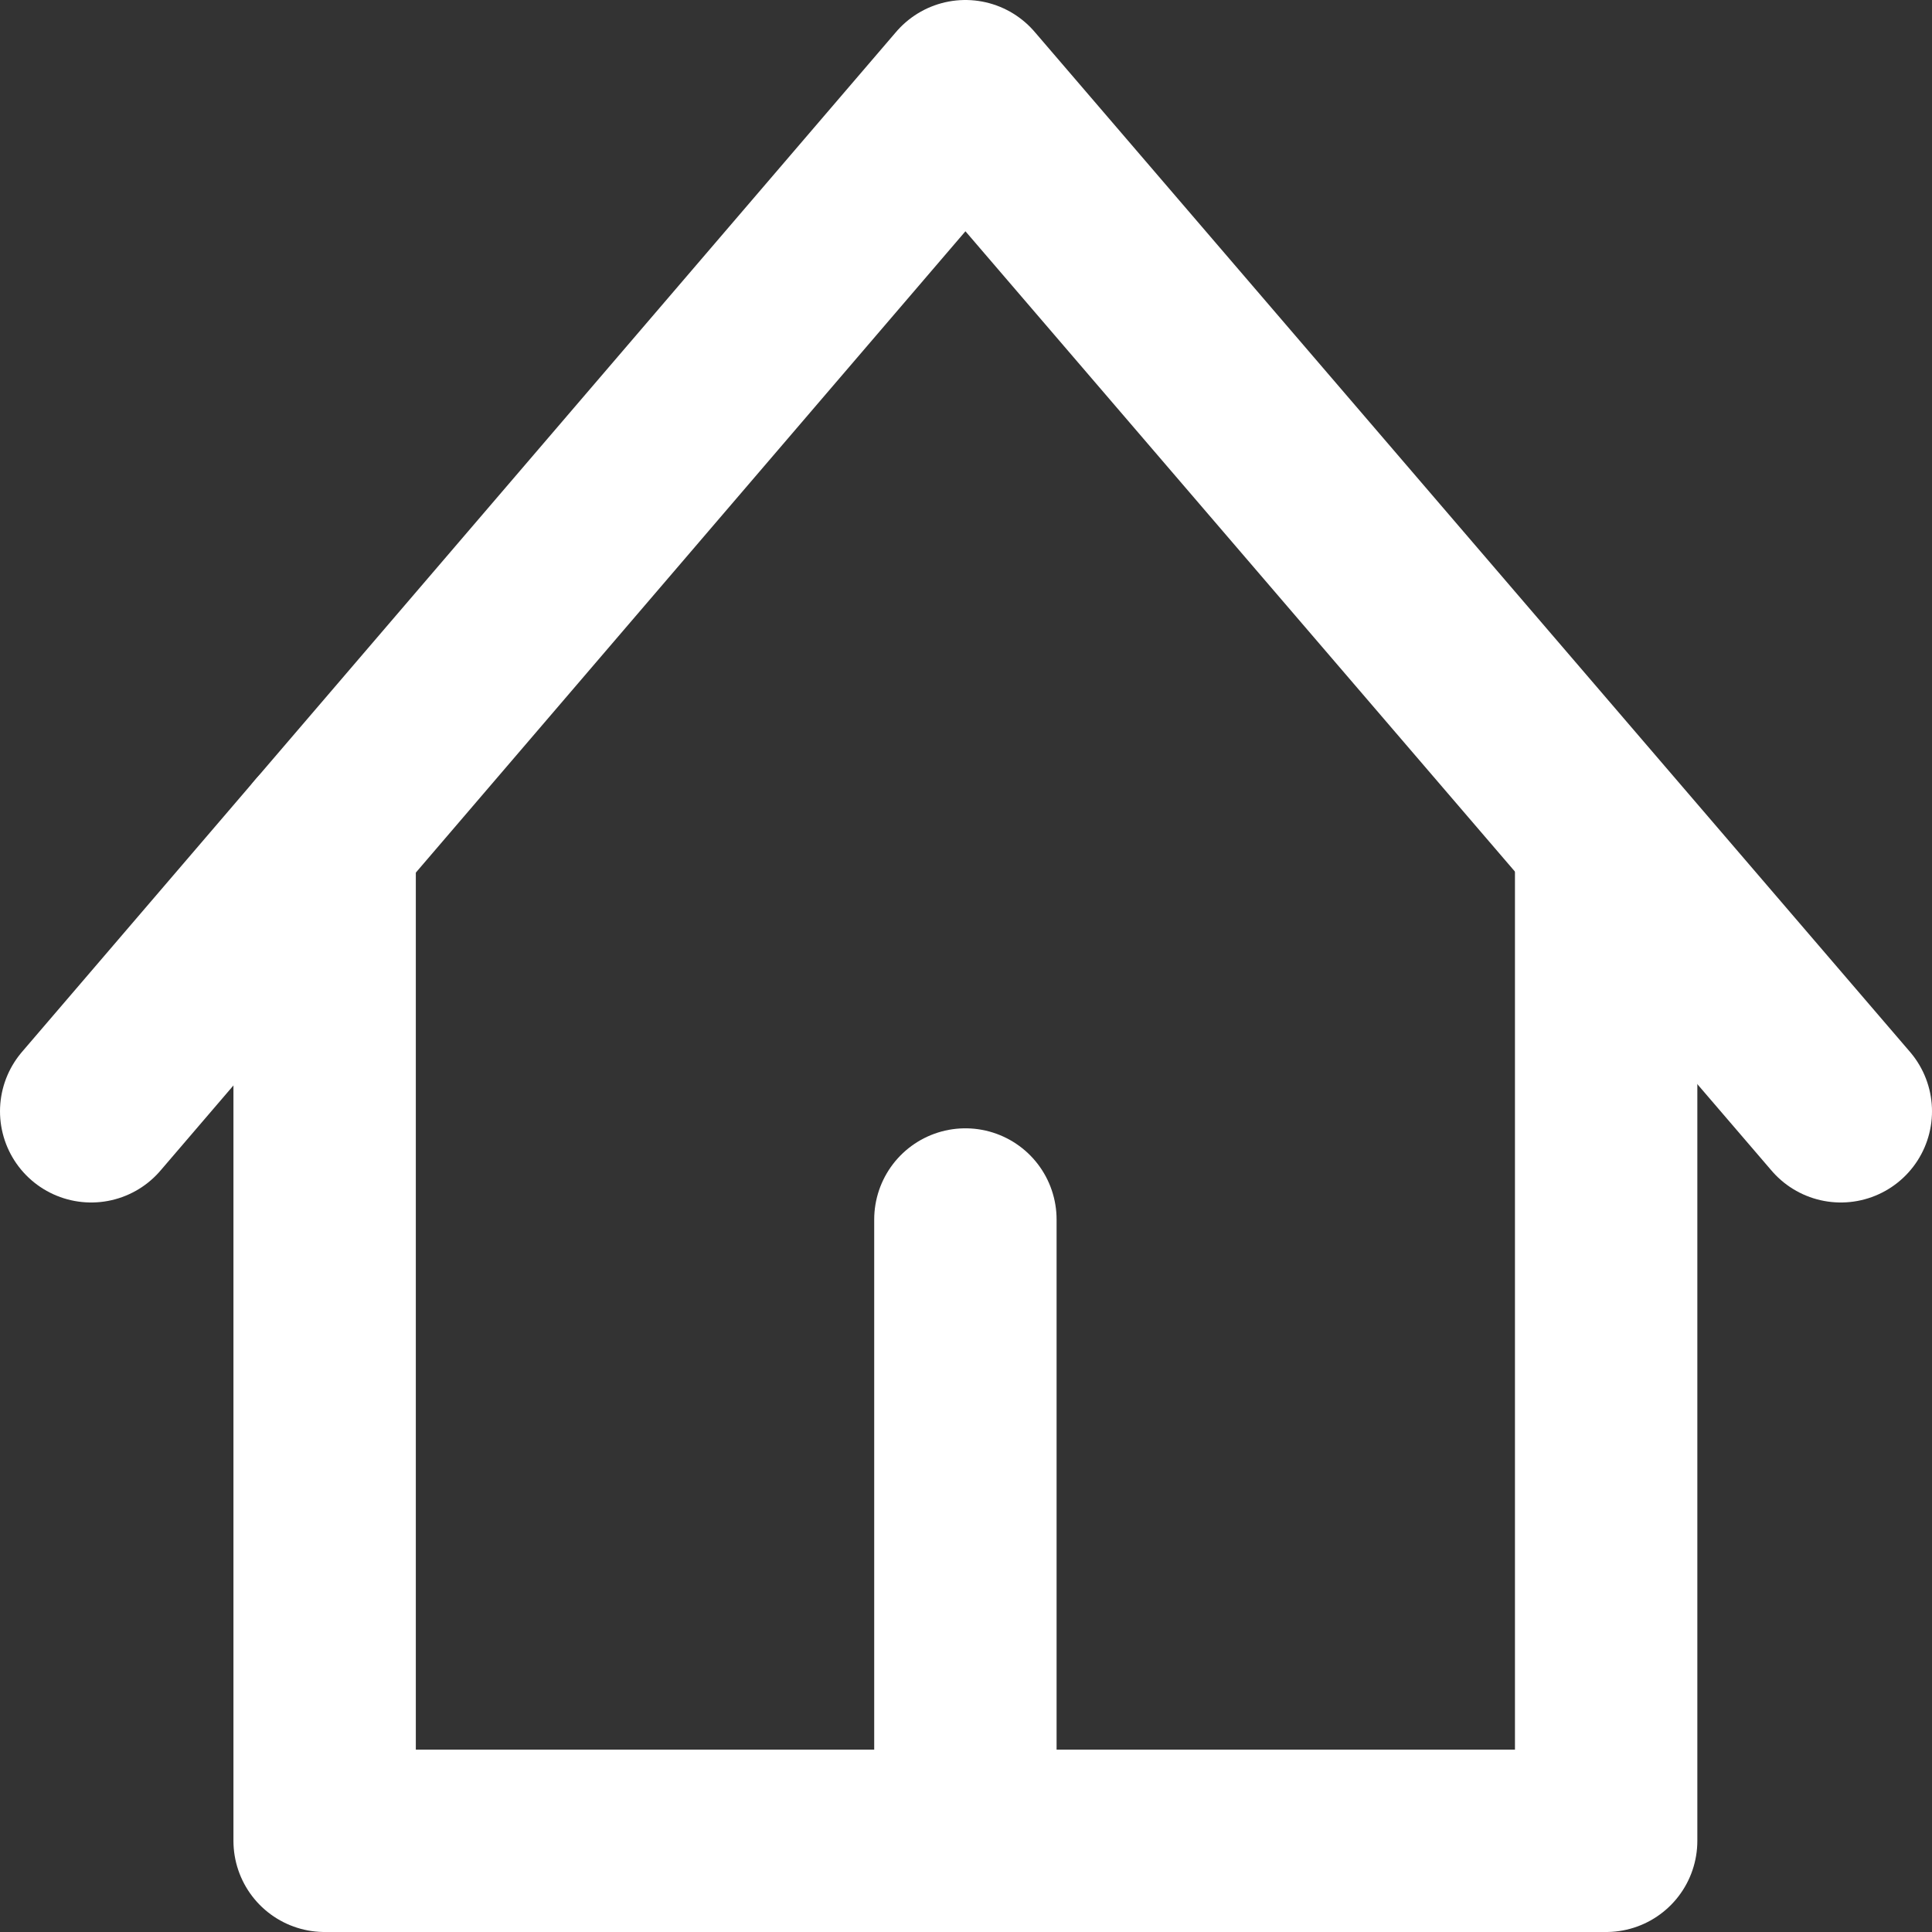 <?xml version="1.0" encoding="utf-8"?>
<!-- Generator: Adobe Illustrator 23.0.2, SVG Export Plug-In . SVG Version: 6.00 Build 0)  -->
<svg version="1.1" baseProfile="basic" id="Layer_1"
	 xmlns="http://www.w3.org/2000/svg" xmlns:xlink="http://www.w3.org/1999/xlink" x="0px" y="0px" viewBox="0 0 15.89 15.89"
	 xml:space="preserve">
<rect x="0" y="0" width="15.89" height="15.89" fill="#333333" stroke="none"/>
<style type="text/css">
	.st0{fill:none;stroke:#FFFFFF;stroke-width:1.5;stroke-linecap:round;stroke-linejoin:round;stroke-miterlimit:10;}
</style>
<g>
	<polyline class="st0" points="2.67,6.9 2.67,15.14 13.21,15.14 13.21,6.9 	"/>
	<polyline class="st0" points="15.14,9.14 7.94,0.75 0.75,9.14 	"/>
	<line class="st0" x1="7.94" y1="10.03" x2="7.94" y2="15.14"/>
</g>
</svg>
